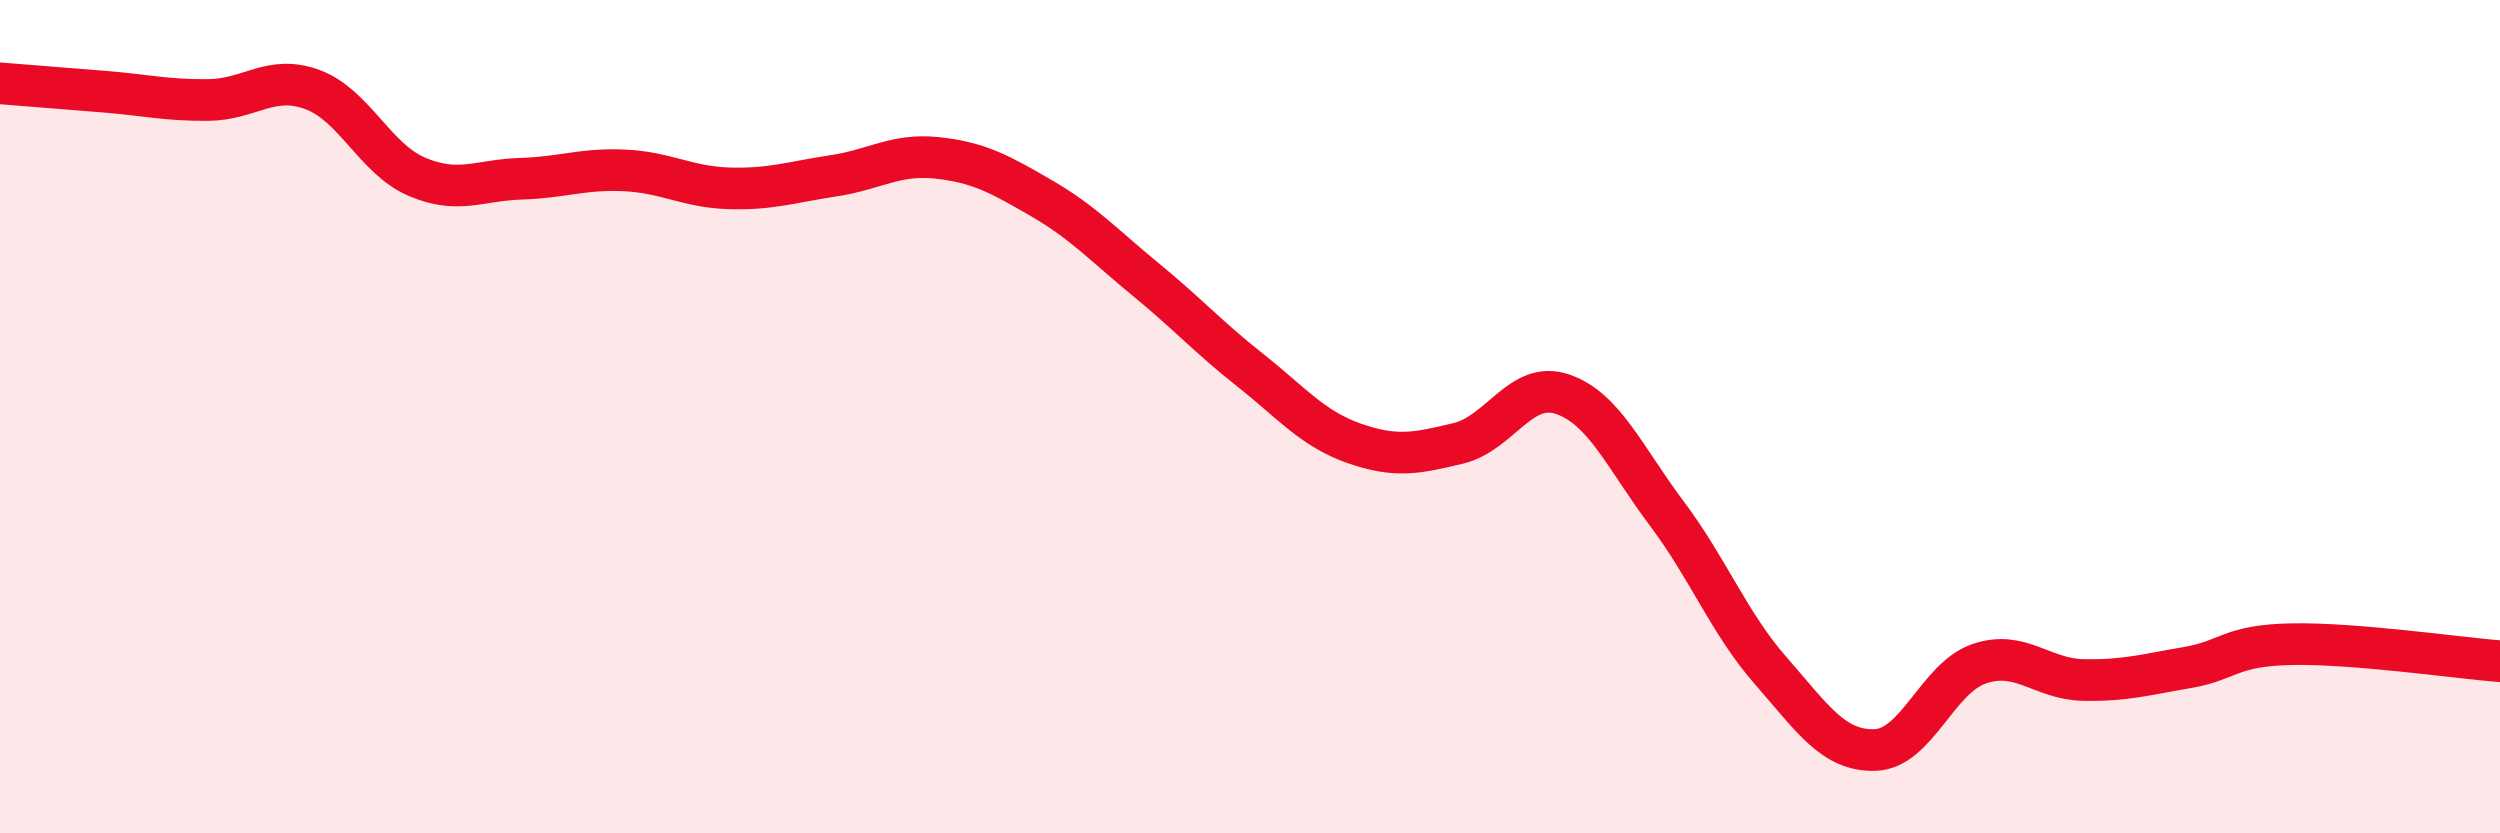 
    <svg width="60" height="20" viewBox="0 0 60 20" xmlns="http://www.w3.org/2000/svg">
      <path
        d="M 0,2 C 0.5,2.04 1.5,2.12 2.5,2.2 C 3.5,2.28 4,2.41 5,2.4 C 6,2.39 6.5,1.78 7.5,2.15 C 8.5,2.52 9,3.81 10,4.24 C 11,4.67 11.5,4.32 12.5,4.29 C 13.5,4.26 14,4.04 15,4.09 C 16,4.14 16.5,4.49 17.5,4.52 C 18.5,4.55 19,4.37 20,4.22 C 21,4.07 21.5,3.68 22.5,3.79 C 23.5,3.9 24,4.18 25,4.76 C 26,5.34 26.5,5.89 27.5,6.71 C 28.5,7.53 29,8.09 30,8.88 C 31,9.67 31.5,10.29 32.5,10.64 C 33.5,10.99 34,10.88 35,10.64 C 36,10.4 36.5,9.12 37.5,9.46 C 38.5,9.8 39,10.99 40,12.32 C 41,13.65 41.5,14.96 42.5,16.1 C 43.5,17.24 44,18.03 45,18 C 46,17.97 46.5,16.27 47.5,15.93 C 48.5,15.59 49,16.3 50,16.32 C 51,16.34 51.5,16.19 52.5,16.02 C 53.5,15.85 53.5,15.49 55,15.46 C 56.5,15.43 59,15.79 60,15.87L60 20L0 20Z"
        fill="#EB0A25"
        opacity="0.1"
        stroke-linecap="round"
        stroke-linejoin="round"
      />
      <path
        d="M 0,2 C 0.5,2.04 1.5,2.12 2.5,2.2 C 3.5,2.28 4,2.41 5,2.4 C 6,2.39 6.5,1.78 7.5,2.15 C 8.5,2.52 9,3.81 10,4.24 C 11,4.67 11.5,4.32 12.5,4.29 C 13.5,4.26 14,4.04 15,4.09 C 16,4.14 16.5,4.49 17.5,4.52 C 18.5,4.55 19,4.37 20,4.22 C 21,4.07 21.5,3.68 22.5,3.79 C 23.5,3.9 24,4.18 25,4.76 C 26,5.34 26.5,5.89 27.5,6.71 C 28.5,7.53 29,8.09 30,8.88 C 31,9.67 31.5,10.29 32.5,10.64 C 33.5,10.99 34,10.88 35,10.64 C 36,10.4 36.5,9.12 37.5,9.46 C 38.5,9.8 39,10.99 40,12.32 C 41,13.65 41.5,14.96 42.5,16.1 C 43.5,17.24 44,18.03 45,18 C 46,17.97 46.5,16.27 47.5,15.93 C 48.5,15.59 49,16.3 50,16.32 C 51,16.34 51.5,16.19 52.5,16.02 C 53.5,15.85 53.5,15.49 55,15.46 C 56.5,15.43 59,15.79 60,15.87"
        stroke="#EB0A25"
        stroke-width="1"
        fill="none"
        stroke-linecap="round"
        stroke-linejoin="round"
      />
    </svg>
  